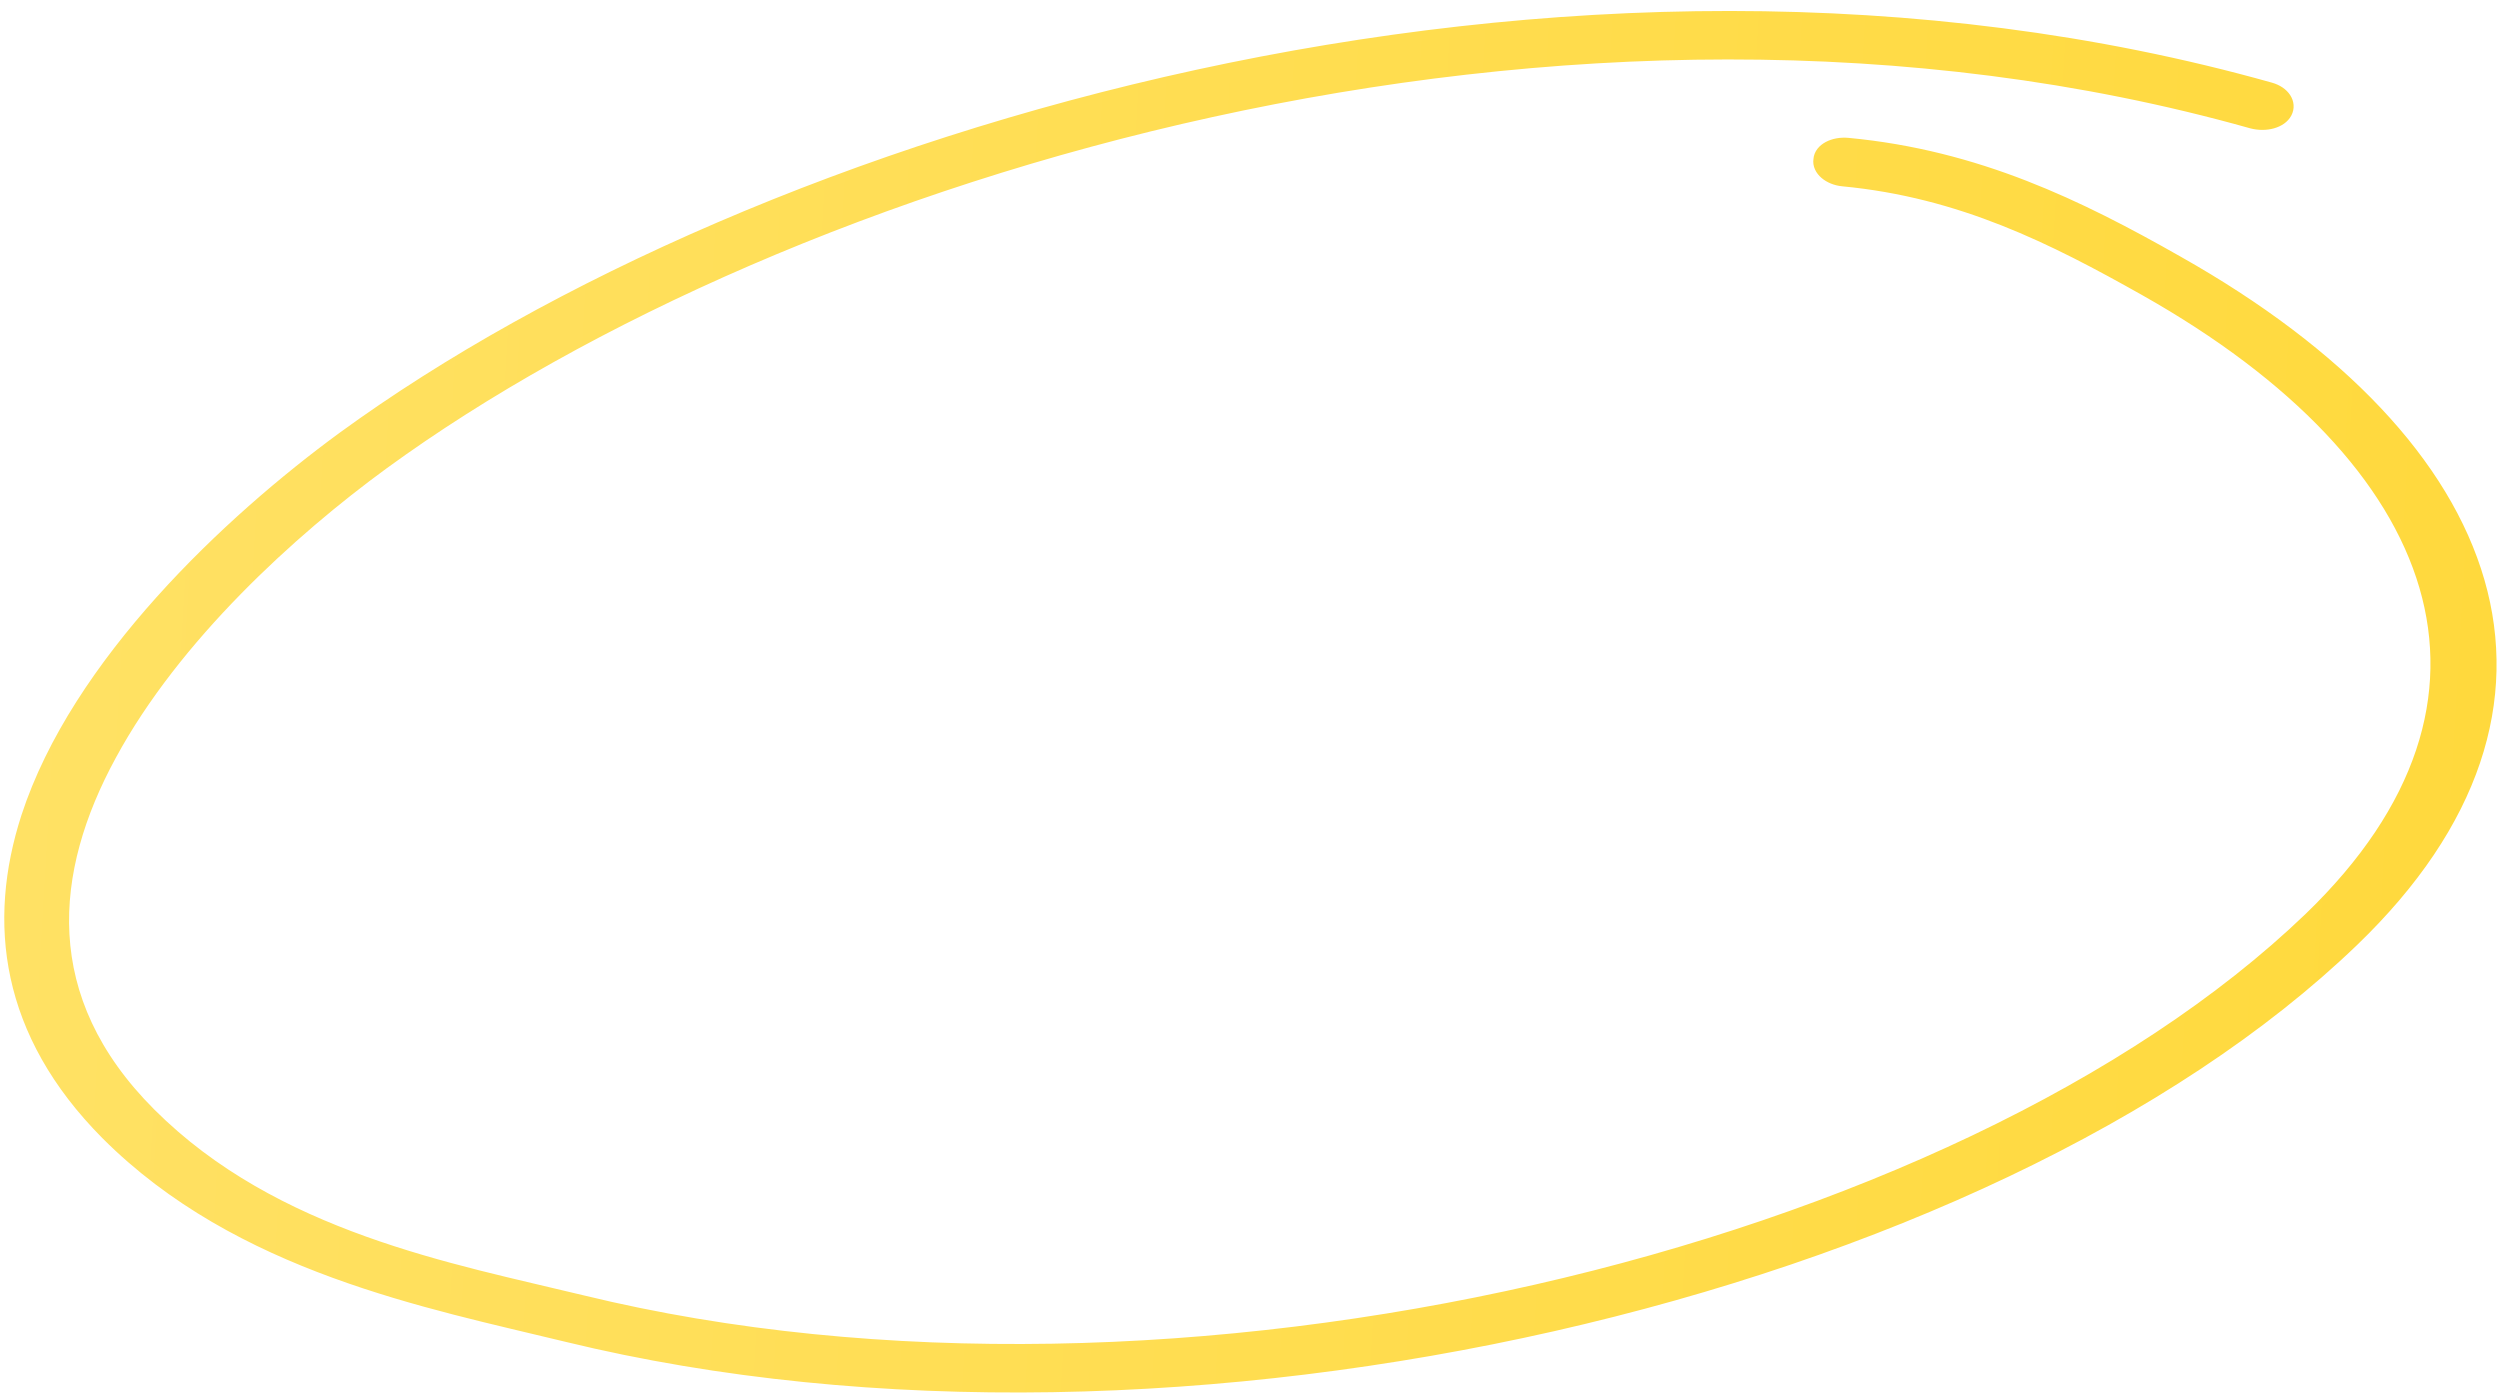 <?xml version="1.0" encoding="UTF-8"?> <svg xmlns="http://www.w3.org/2000/svg" width="177" height="99" viewBox="0 0 177 99" fill="none"><path fill-rule="evenodd" clip-rule="evenodd" d="M130.471 12.692C138.887 13.489 145.416 16.799 151.924 20.466C173.268 32.508 179.628 49.597 163.589 65.061C138.651 89.038 83.099 102.393 41.247 92.207C31.978 89.959 19.381 87.715 10.575 78.912C2.383 70.727 3.287 61.631 7.754 53.426C12.306 45.013 20.565 37.511 27.069 32.761C55.501 12.037 110.985 -5.031 159.431 8.599C160.428 8.865 161.459 8.571 161.785 7.944C162.112 7.318 161.648 6.597 160.723 6.335C110.854 -7.692 53.614 9.709 24.351 31.036C16.258 36.961 5.532 47.017 1.992 57.872C-0.403 65.292 0.507 73.078 7.603 80.227C16.954 89.602 30.33 92.126 40.169 94.518C83.376 105.037 140.83 91.309 166.538 66.542C183.803 49.923 177.087 31.545 154.134 18.601C147.137 14.626 139.968 11.124 130.833 10.259C129.826 10.164 128.93 10.632 128.89 11.307C128.778 11.978 129.536 12.601 130.471 12.692Z" fill="url(#paint0_linear_43_408)" stroke="url(#paint1_linear_43_408)"></path><defs><linearGradient id="paint0_linear_43_408" x1="2.019" y1="44.01" x2="175.857" y2="54.372" gradientUnits="userSpaceOnUse"><stop stop-color="#FFE164"></stop><stop offset="1" stop-color="#FFD93D"></stop></linearGradient><linearGradient id="paint1_linear_43_408" x1="2.019" y1="44.01" x2="175.857" y2="54.372" gradientUnits="userSpaceOnUse"><stop stop-color="#FFE164"></stop><stop offset="1" stop-color="#FFD93D"></stop></linearGradient></defs></svg> 